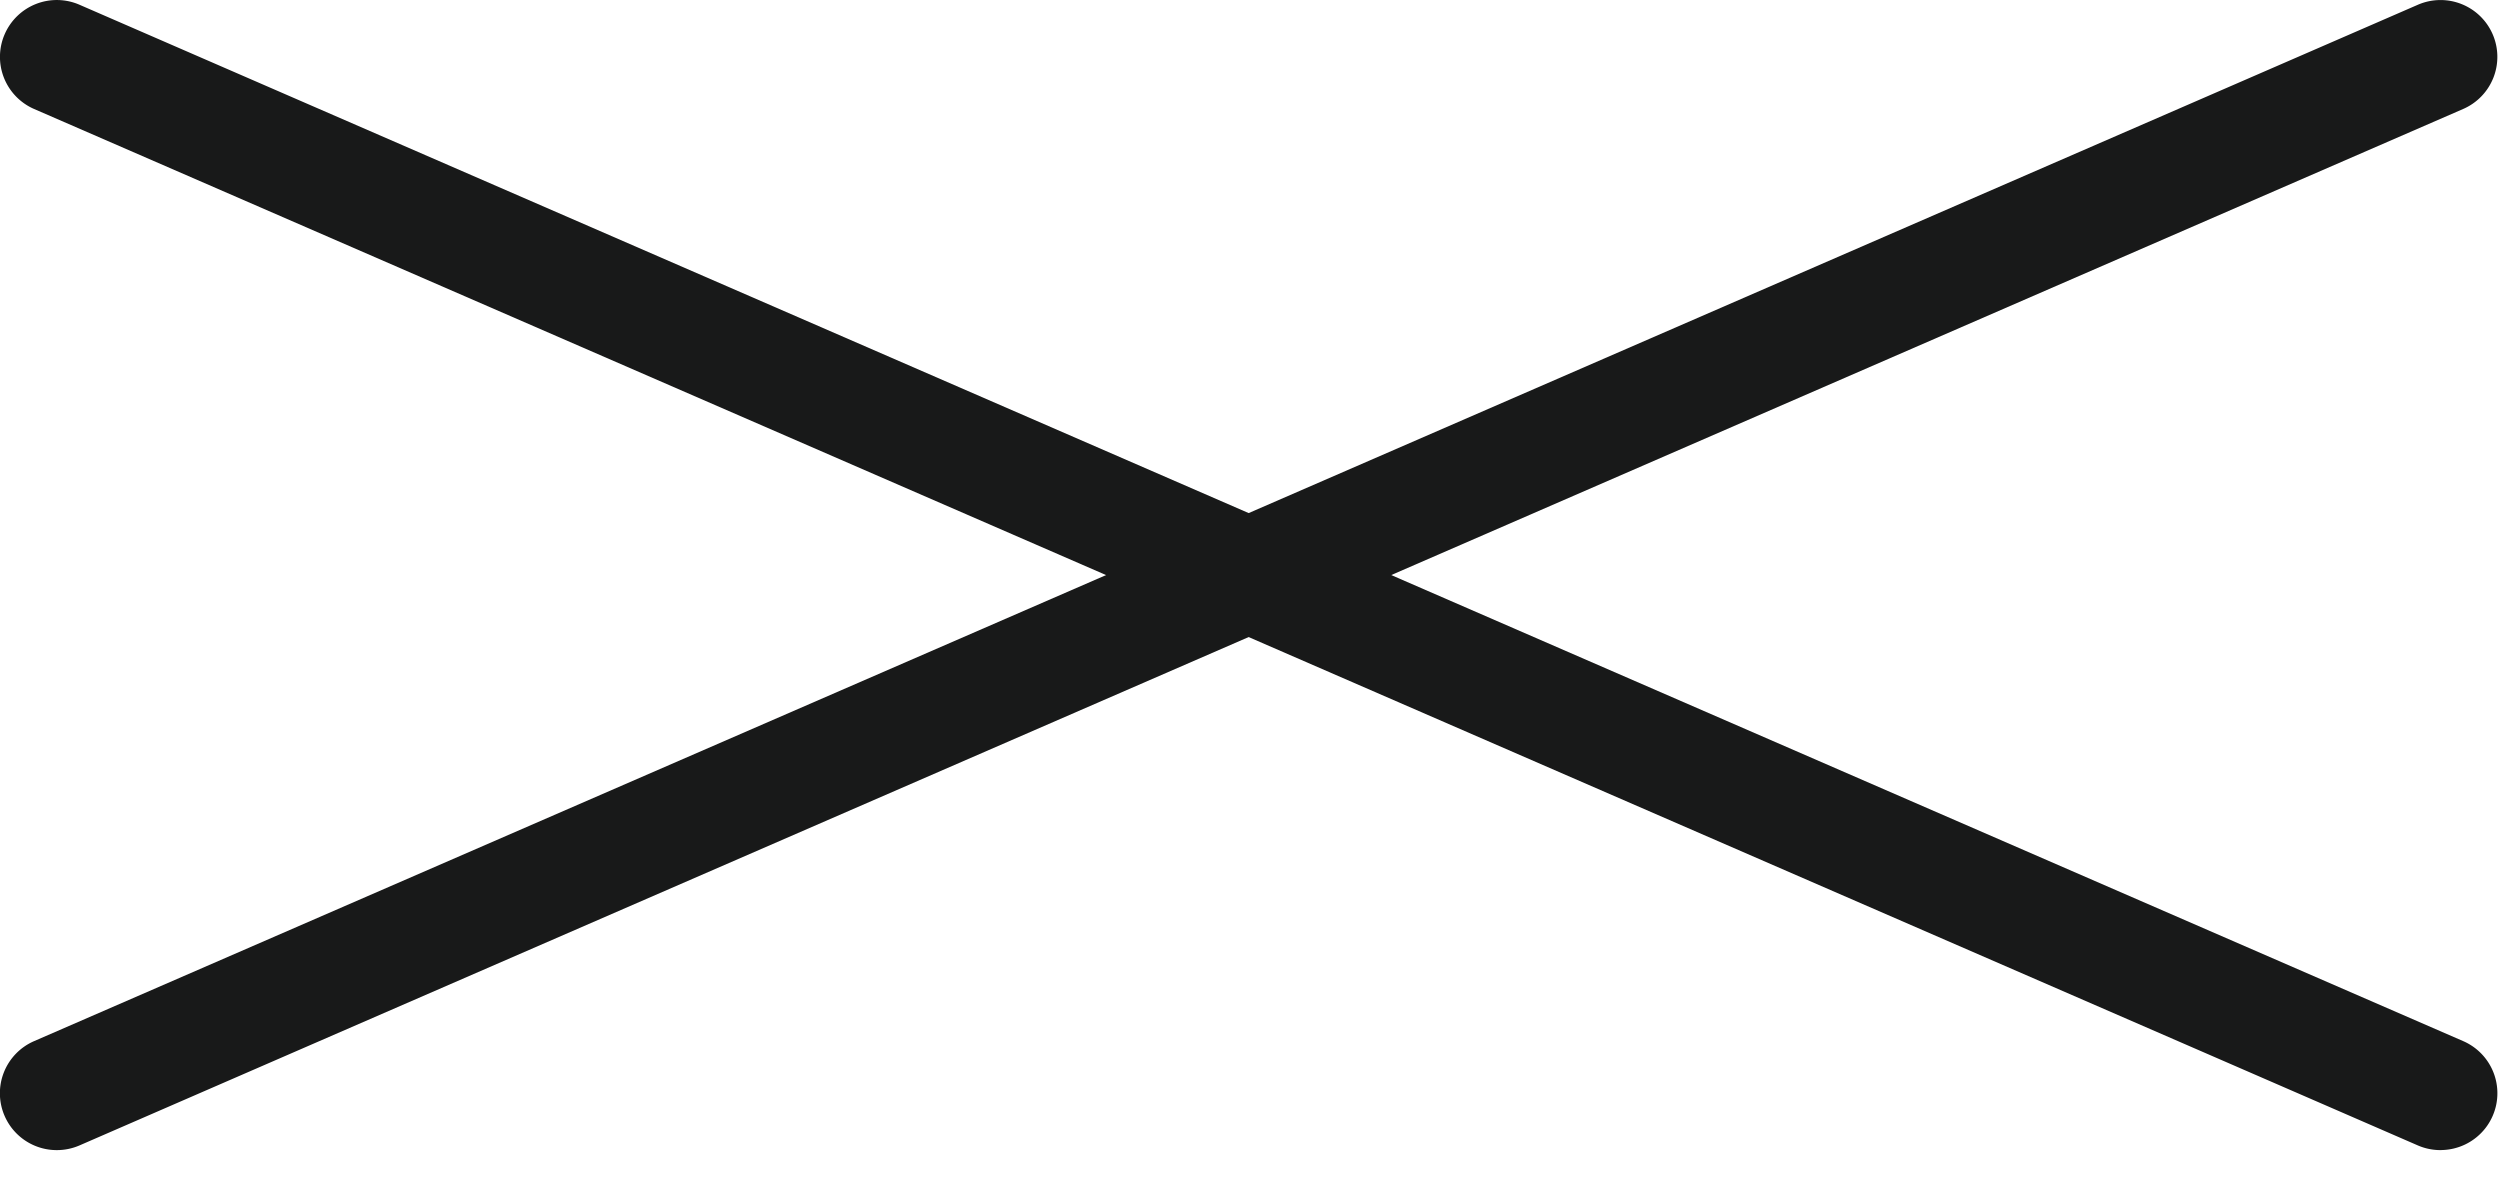 <svg xmlns="http://www.w3.org/2000/svg" xmlns:xlink="http://www.w3.org/1999/xlink" width="44" height="21" viewBox="0 0 44 21"><defs><clipPath id="b"><rect width="44" height="21"/></clipPath></defs><g id="a" clip-path="url(#b)"><g transform="translate(-198.5 102.501)"><path d="M0,19.241a1,1,0,0,1-.918-.6A1,1,0,0,1-.4,17.323L41.554-.917A1,1,0,0,1,42.87-.4,1,1,0,0,1,42.352.917L.4,19.158A1,1,0,0,1,0,19.241Z" transform="translate(199.5 -101.5)" fill="#181919"/><path d="M41.953,19.241a1,1,0,0,1-.4-.083L-.4.917A1,1,0,0,1-.917-.4,1,1,0,0,1,.4-.917l41.953,18.24a1,1,0,0,1-.4,1.917Z" transform="translate(199.5 -101.5)" fill="#181919"/></g></g></svg>